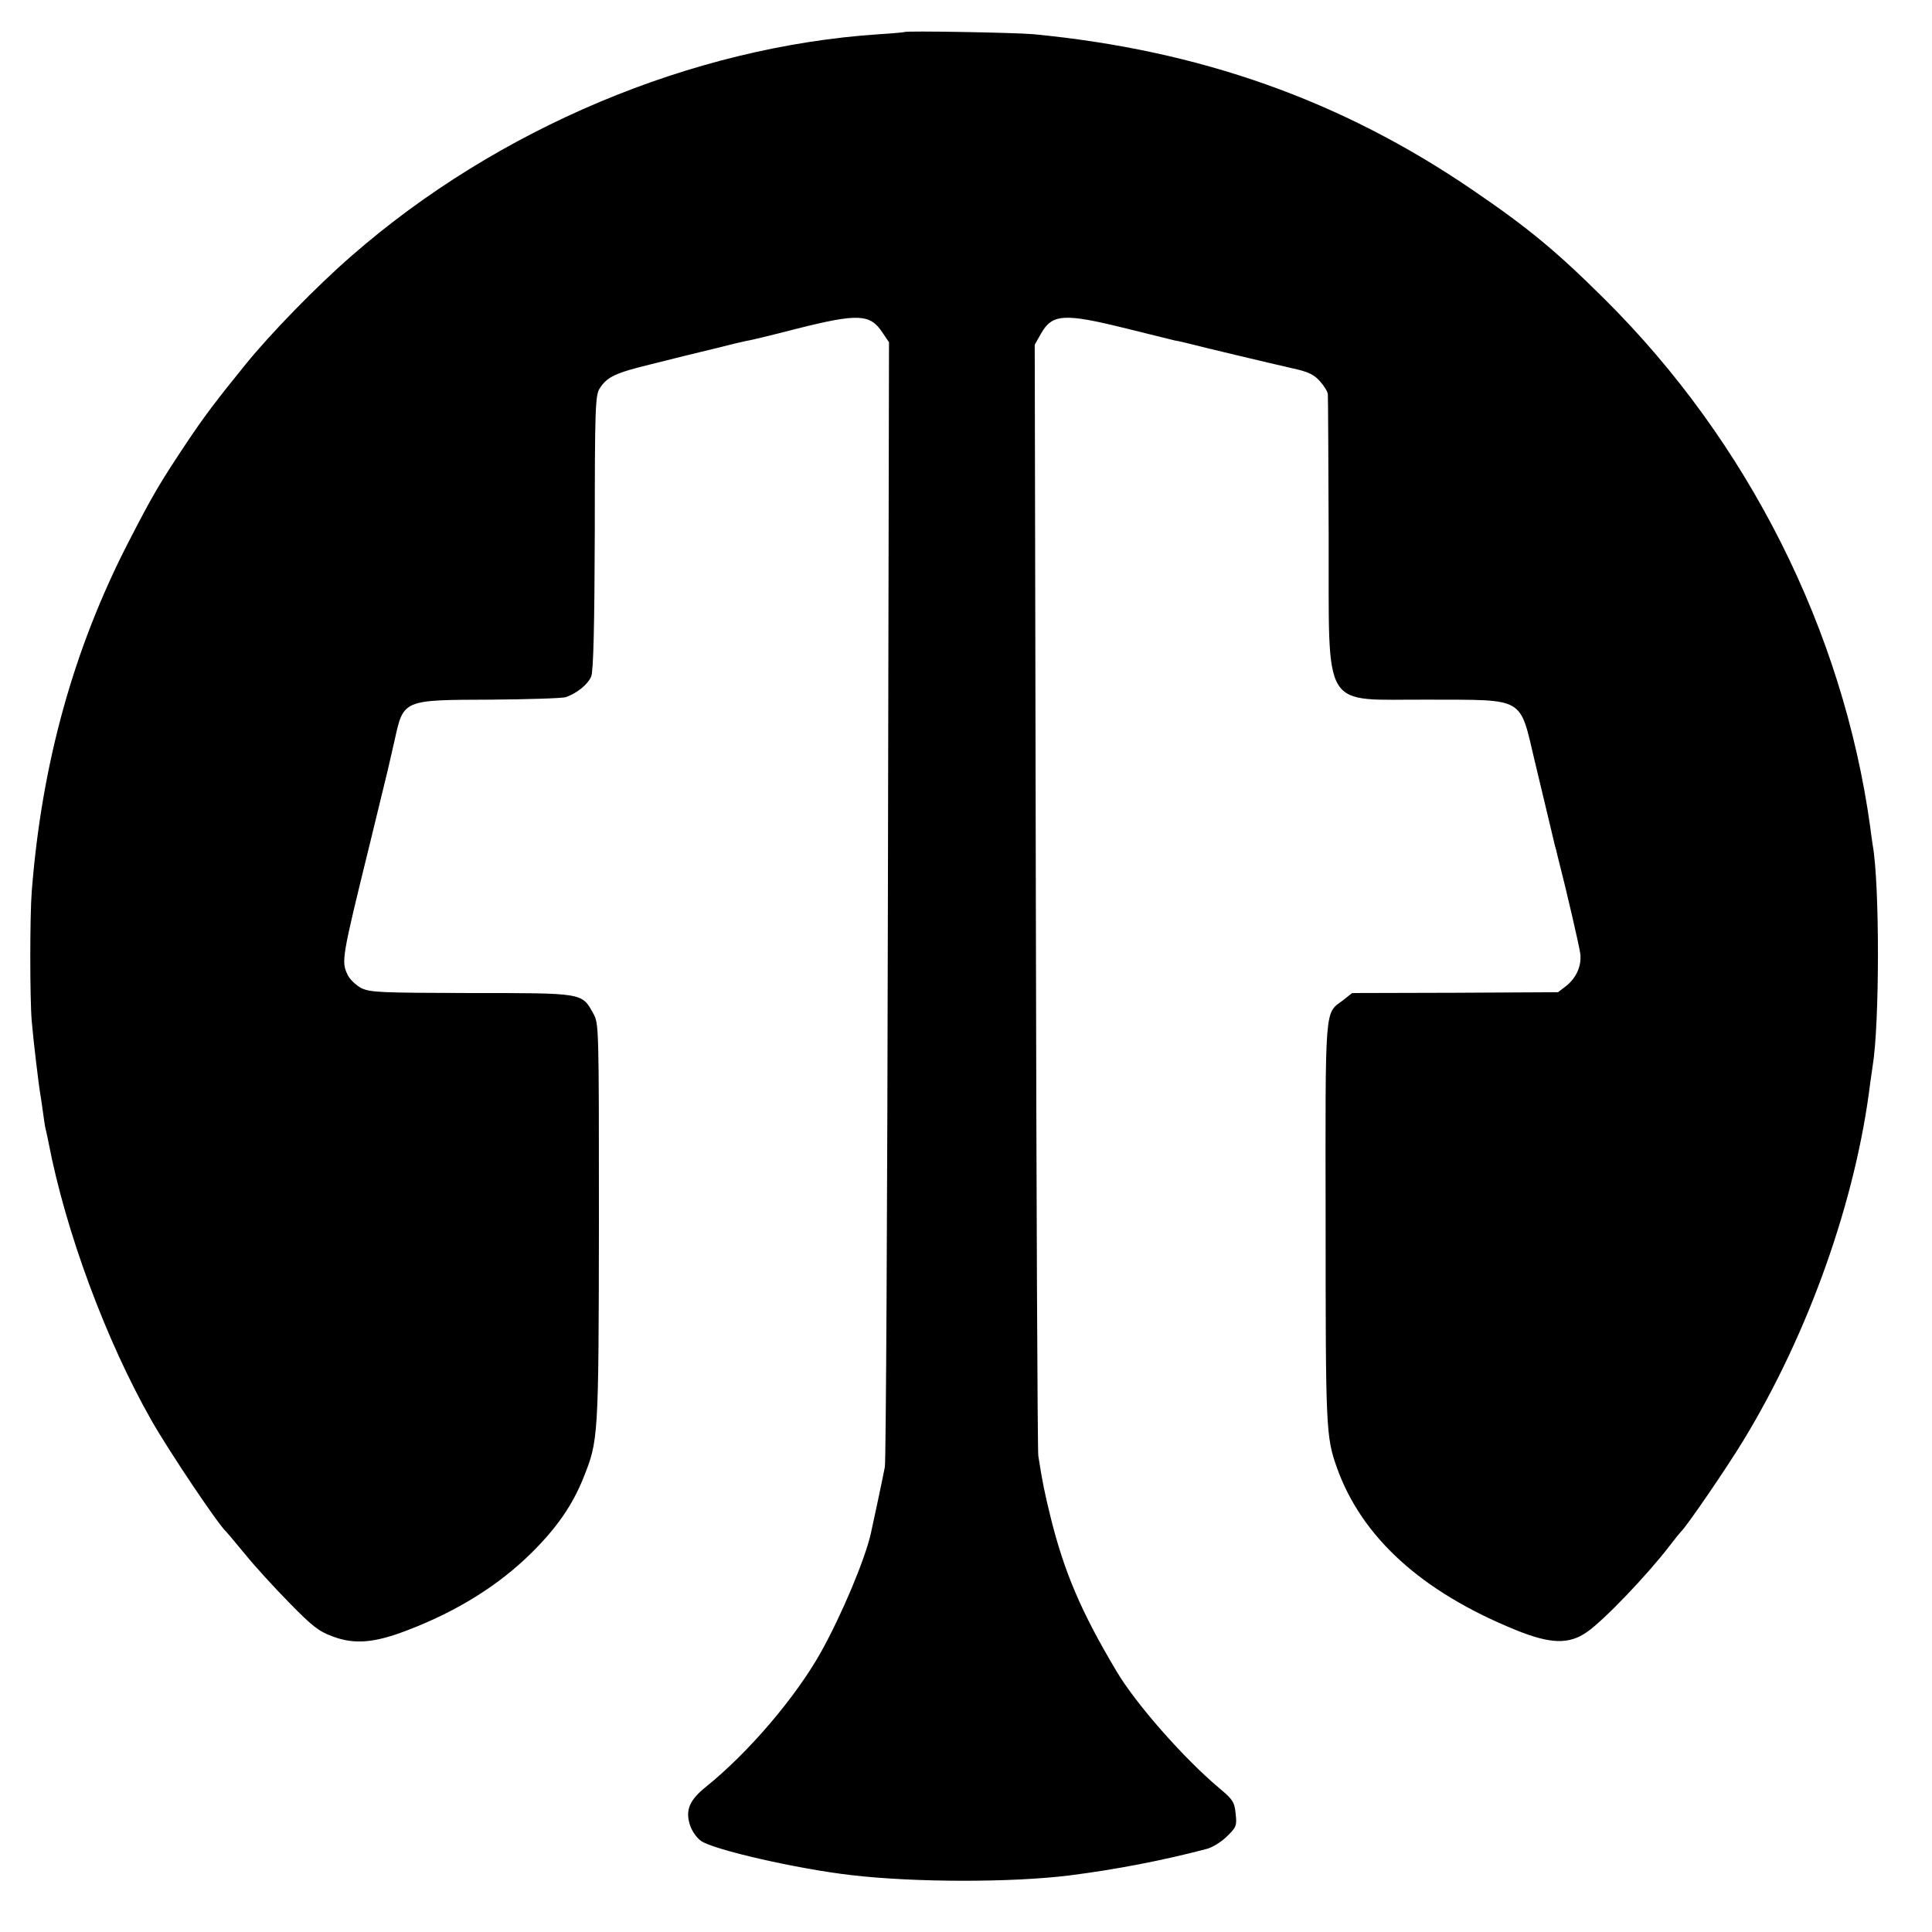<?xml version="1.0" standalone="no"?>
<!DOCTYPE svg PUBLIC "-//W3C//DTD SVG 20010904//EN"
 "http://www.w3.org/TR/2001/REC-SVG-20010904/DTD/svg10.dtd">
<svg version="1.0" xmlns="http://www.w3.org/2000/svg"
 width="700pt" height="700pt" viewBox="0 0 700 700"
 preserveAspectRatio="xMidYMid meet">
<g transform="translate(0,700) scale(0.1,-0.1)"
fill="#000000" stroke="none">
<path d="M3277 6884 c-1 -1 -42 -5 -92 -8 -678 -45 -1382 -341 -1910 -802
-130 -113 -295 -283 -385 -394 -107 -132 -144 -181 -203 -268 -107 -160 -132
-202 -222 -377 -199 -387 -314 -803 -350 -1265 -7 -88 -7 -390 0 -470 6 -72
26 -237 31 -264 2 -11 6 -39 9 -61 3 -22 7 -51 10 -65 4 -14 8 -36 11 -50 62
-323 208 -716 372 -1005 64 -113 246 -384 272 -405 3 -3 33 -39 67 -80 33 -41
105 -120 160 -176 83 -85 108 -105 158 -123 79 -30 152 -24 273 23 180 69 330
163 448 280 92 91 149 174 188 272 54 135 55 141 56 922 0 719 0 724 -21 761
-41 74 -36 73 -442 73 -328 1 -365 2 -398 18 -19 10 -41 31 -49 47 -24 50 -23
57 81 480 33 136 62 255 64 263 2 8 13 57 25 109 32 146 30 145 345 146 138 1
261 5 275 9 40 14 80 46 92 75 8 18 12 184 13 522 0 453 2 498 18 522 27 42
57 56 189 88 67 17 168 42 223 55 55 14 109 27 120 29 11 1 93 21 182 44 223
56 266 54 311 -15 l23 -34 -4 -2018 c-2 -1109 -7 -2035 -11 -2057 -7 -37 -40
-193 -51 -242 -22 -96 -106 -295 -180 -428 -91 -163 -262 -364 -416 -488 -60
-48 -76 -84 -60 -137 7 -23 24 -48 41 -60 45 -32 351 -102 545 -124 230 -27
582 -27 790 -1 166 21 338 54 497 96 20 5 53 25 73 45 34 33 37 39 32 82 -4
42 -10 52 -58 92 -130 109 -306 309 -375 427 -127 213 -189 359 -238 558 -22
90 -29 124 -44 220 -3 17 -7 929 -9 2028 l-4 1998 22 39 c41 73 83 76 309 20
89 -22 169 -42 178 -44 10 -1 28 -6 42 -9 45 -12 314 -76 385 -92 55 -12 76
-22 98 -47 15 -17 28 -38 28 -47 1 -9 2 -239 3 -512 2 -648 -31 -592 361 -594
353 -1 330 12 385 -220 54 -227 72 -300 74 -310 2 -5 6 -21 9 -35 33 -128 80
-331 83 -358 4 -43 -15 -85 -51 -114 l-30 -23 -373 -2 -373 -1 -34 -27 c-66
-49 -63 -9 -62 -804 0 -746 1 -777 41 -889 90 -252 307 -449 646 -587 127 -52
195 -54 260 -8 60 41 218 206 300 313 19 25 37 47 40 50 18 15 166 231 226
330 237 389 408 871 460 1295 3 22 7 50 9 63 25 148 26 659 0 801 -1 9 -6 39
-9 66 -99 712 -442 1394 -961 1910 -177 176 -279 260 -480 397 -476 325 -988
506 -1590 564 -67 6 -462 13 -468 8z"/>
</g>
</svg>

